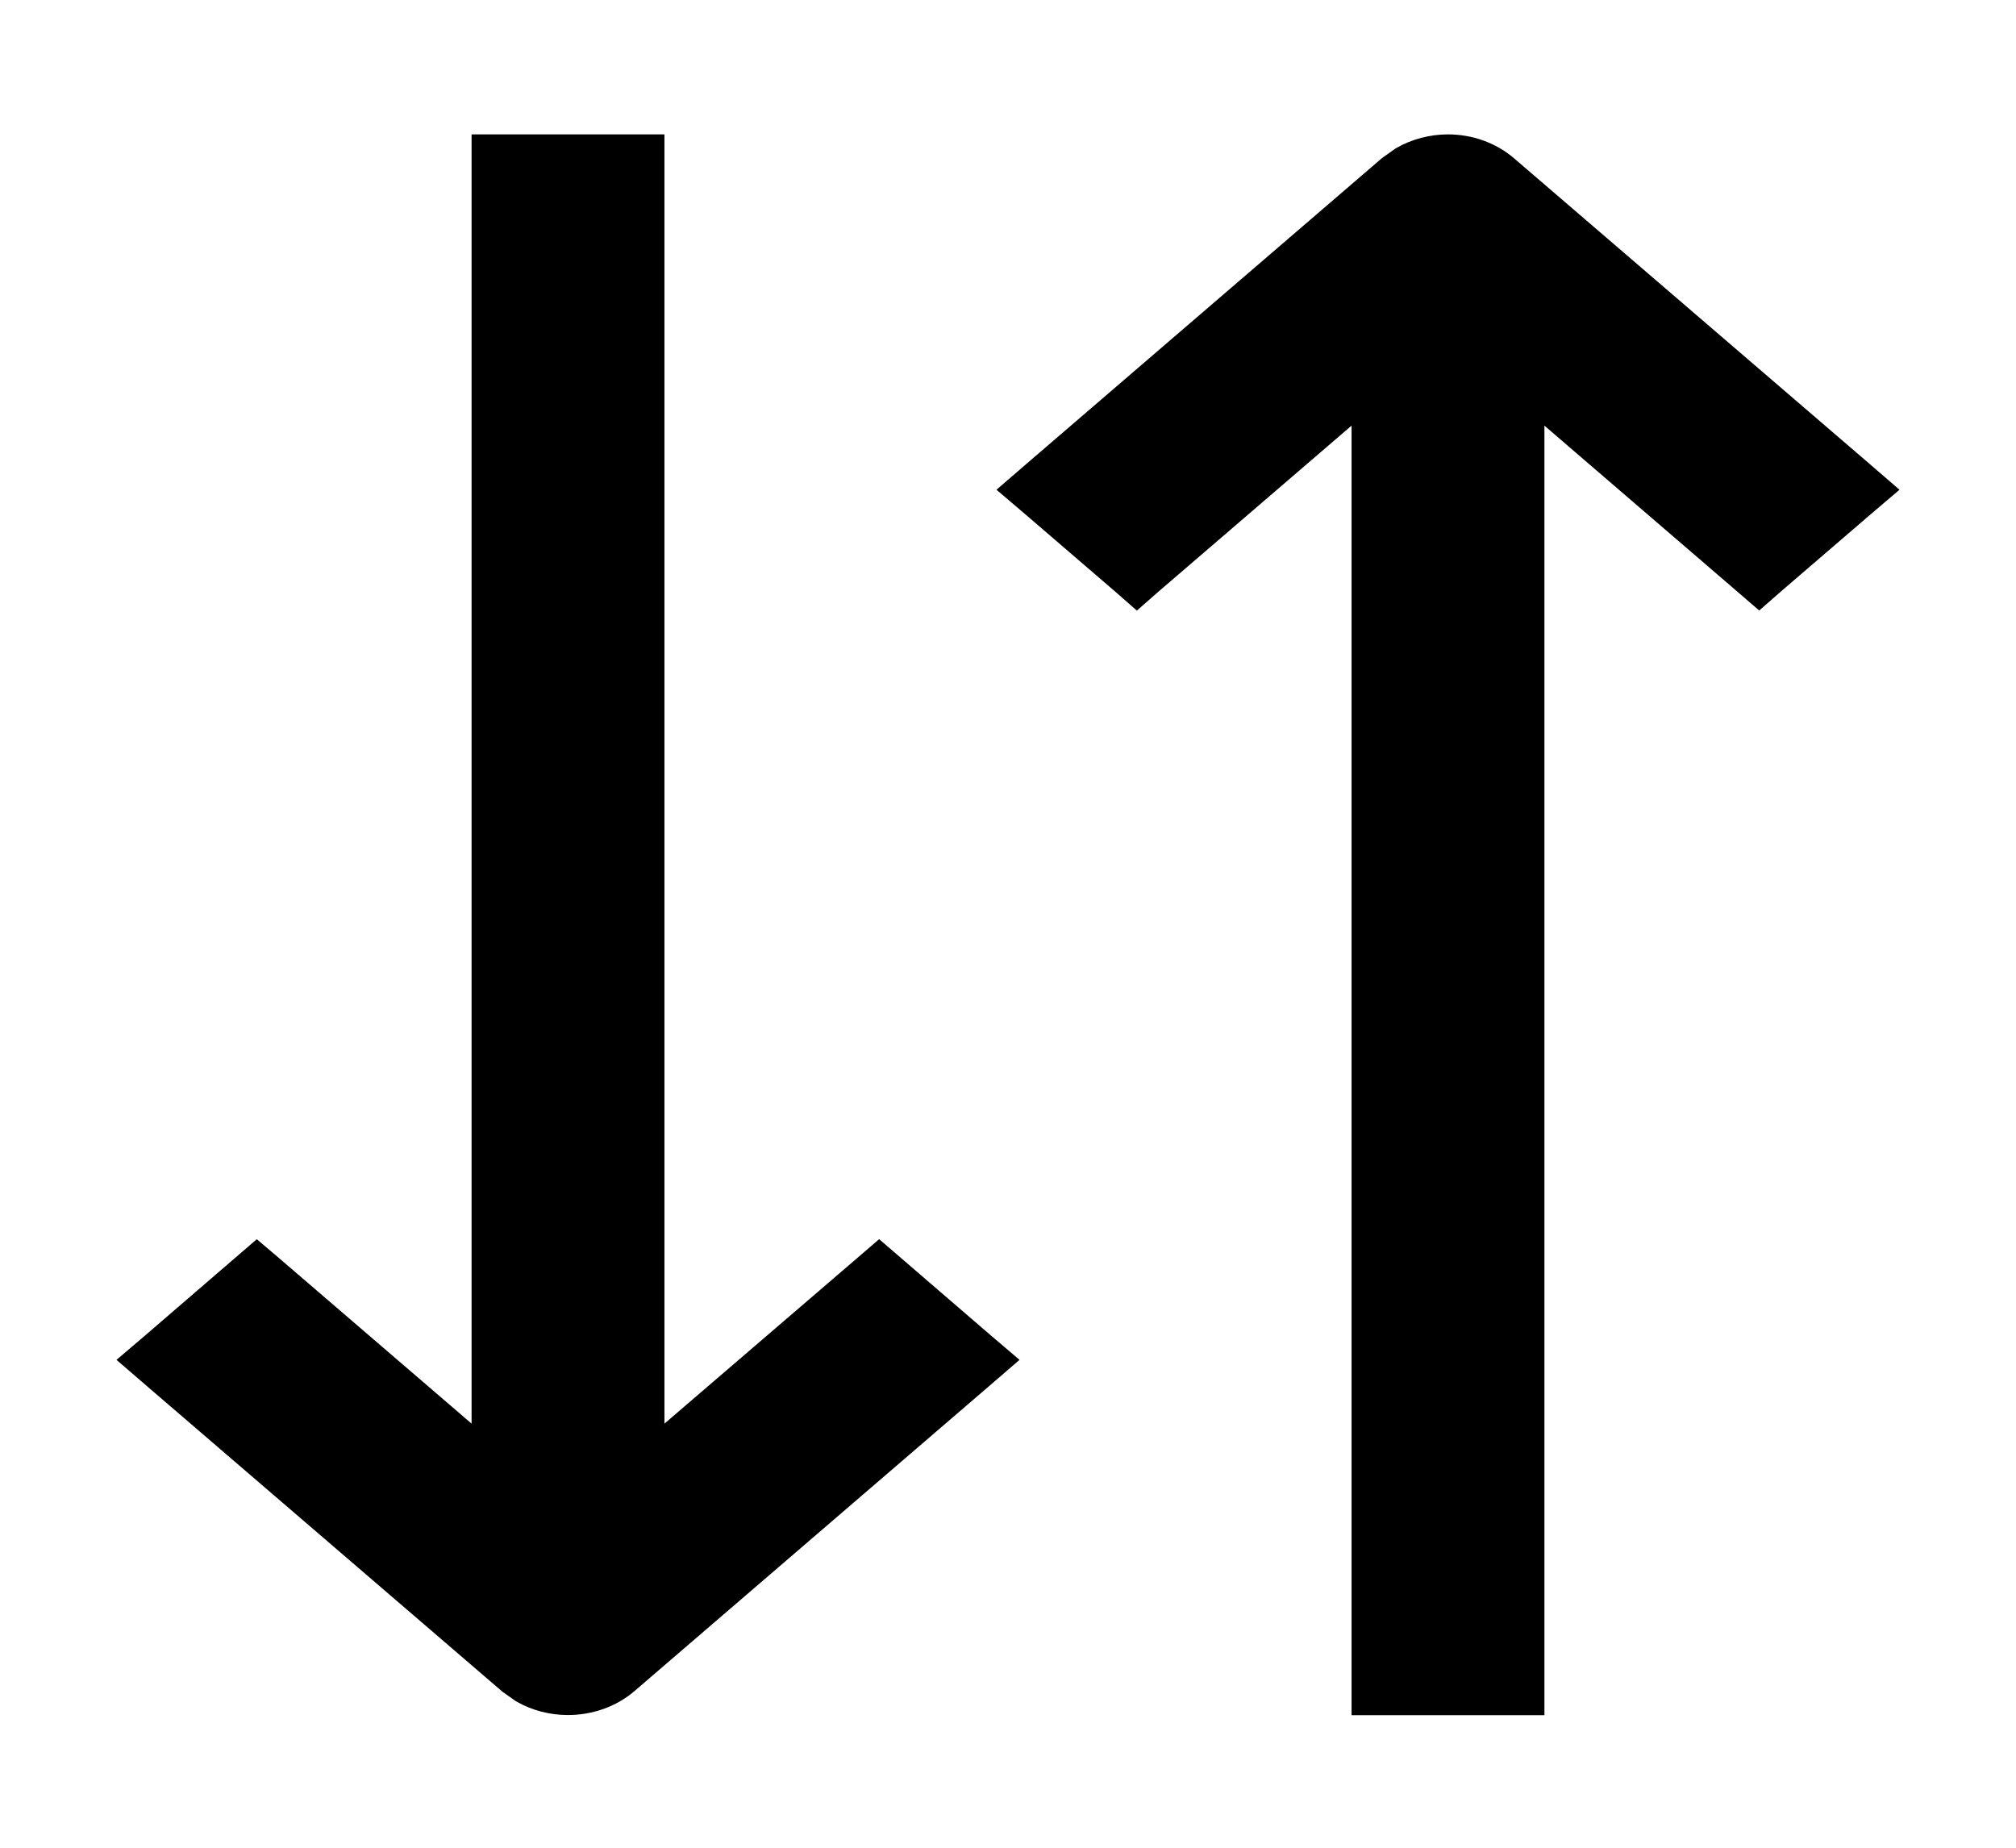 <svg width="12" height="11" viewBox="0 0 12 11" fill="none" xmlns="http://www.w3.org/2000/svg">
<path d="M8.619 0.9C8.74 0.9 8.859 0.942 8.948 1.019L11.065 2.839L11.153 2.915L11.065 2.99L10.536 3.445L10.471 3.502L10.405 3.445L9.093 2.316V10.111H8.145V2.316L6.832 3.445L6.767 3.502L6.702 3.445L6.173 2.99L6.085 2.915L6.173 2.839L8.289 1.019L8.361 0.968C8.438 0.924 8.528 0.9 8.619 0.9ZM3.855 0.9V8.693L5.168 7.565L5.233 7.509L5.298 7.565L5.827 8.021L5.915 8.096L5.827 8.172L3.711 9.992C3.621 10.069 3.502 10.11 3.381 10.11C3.29 10.11 3.201 10.087 3.124 10.043L3.052 9.992L0.935 8.172L0.847 8.096L0.935 8.021L1.464 7.565L1.529 7.509L1.595 7.565L2.907 8.693V0.9H3.855Z" fill="black" stroke="black" stroke-width="0.2"/>
</svg>
